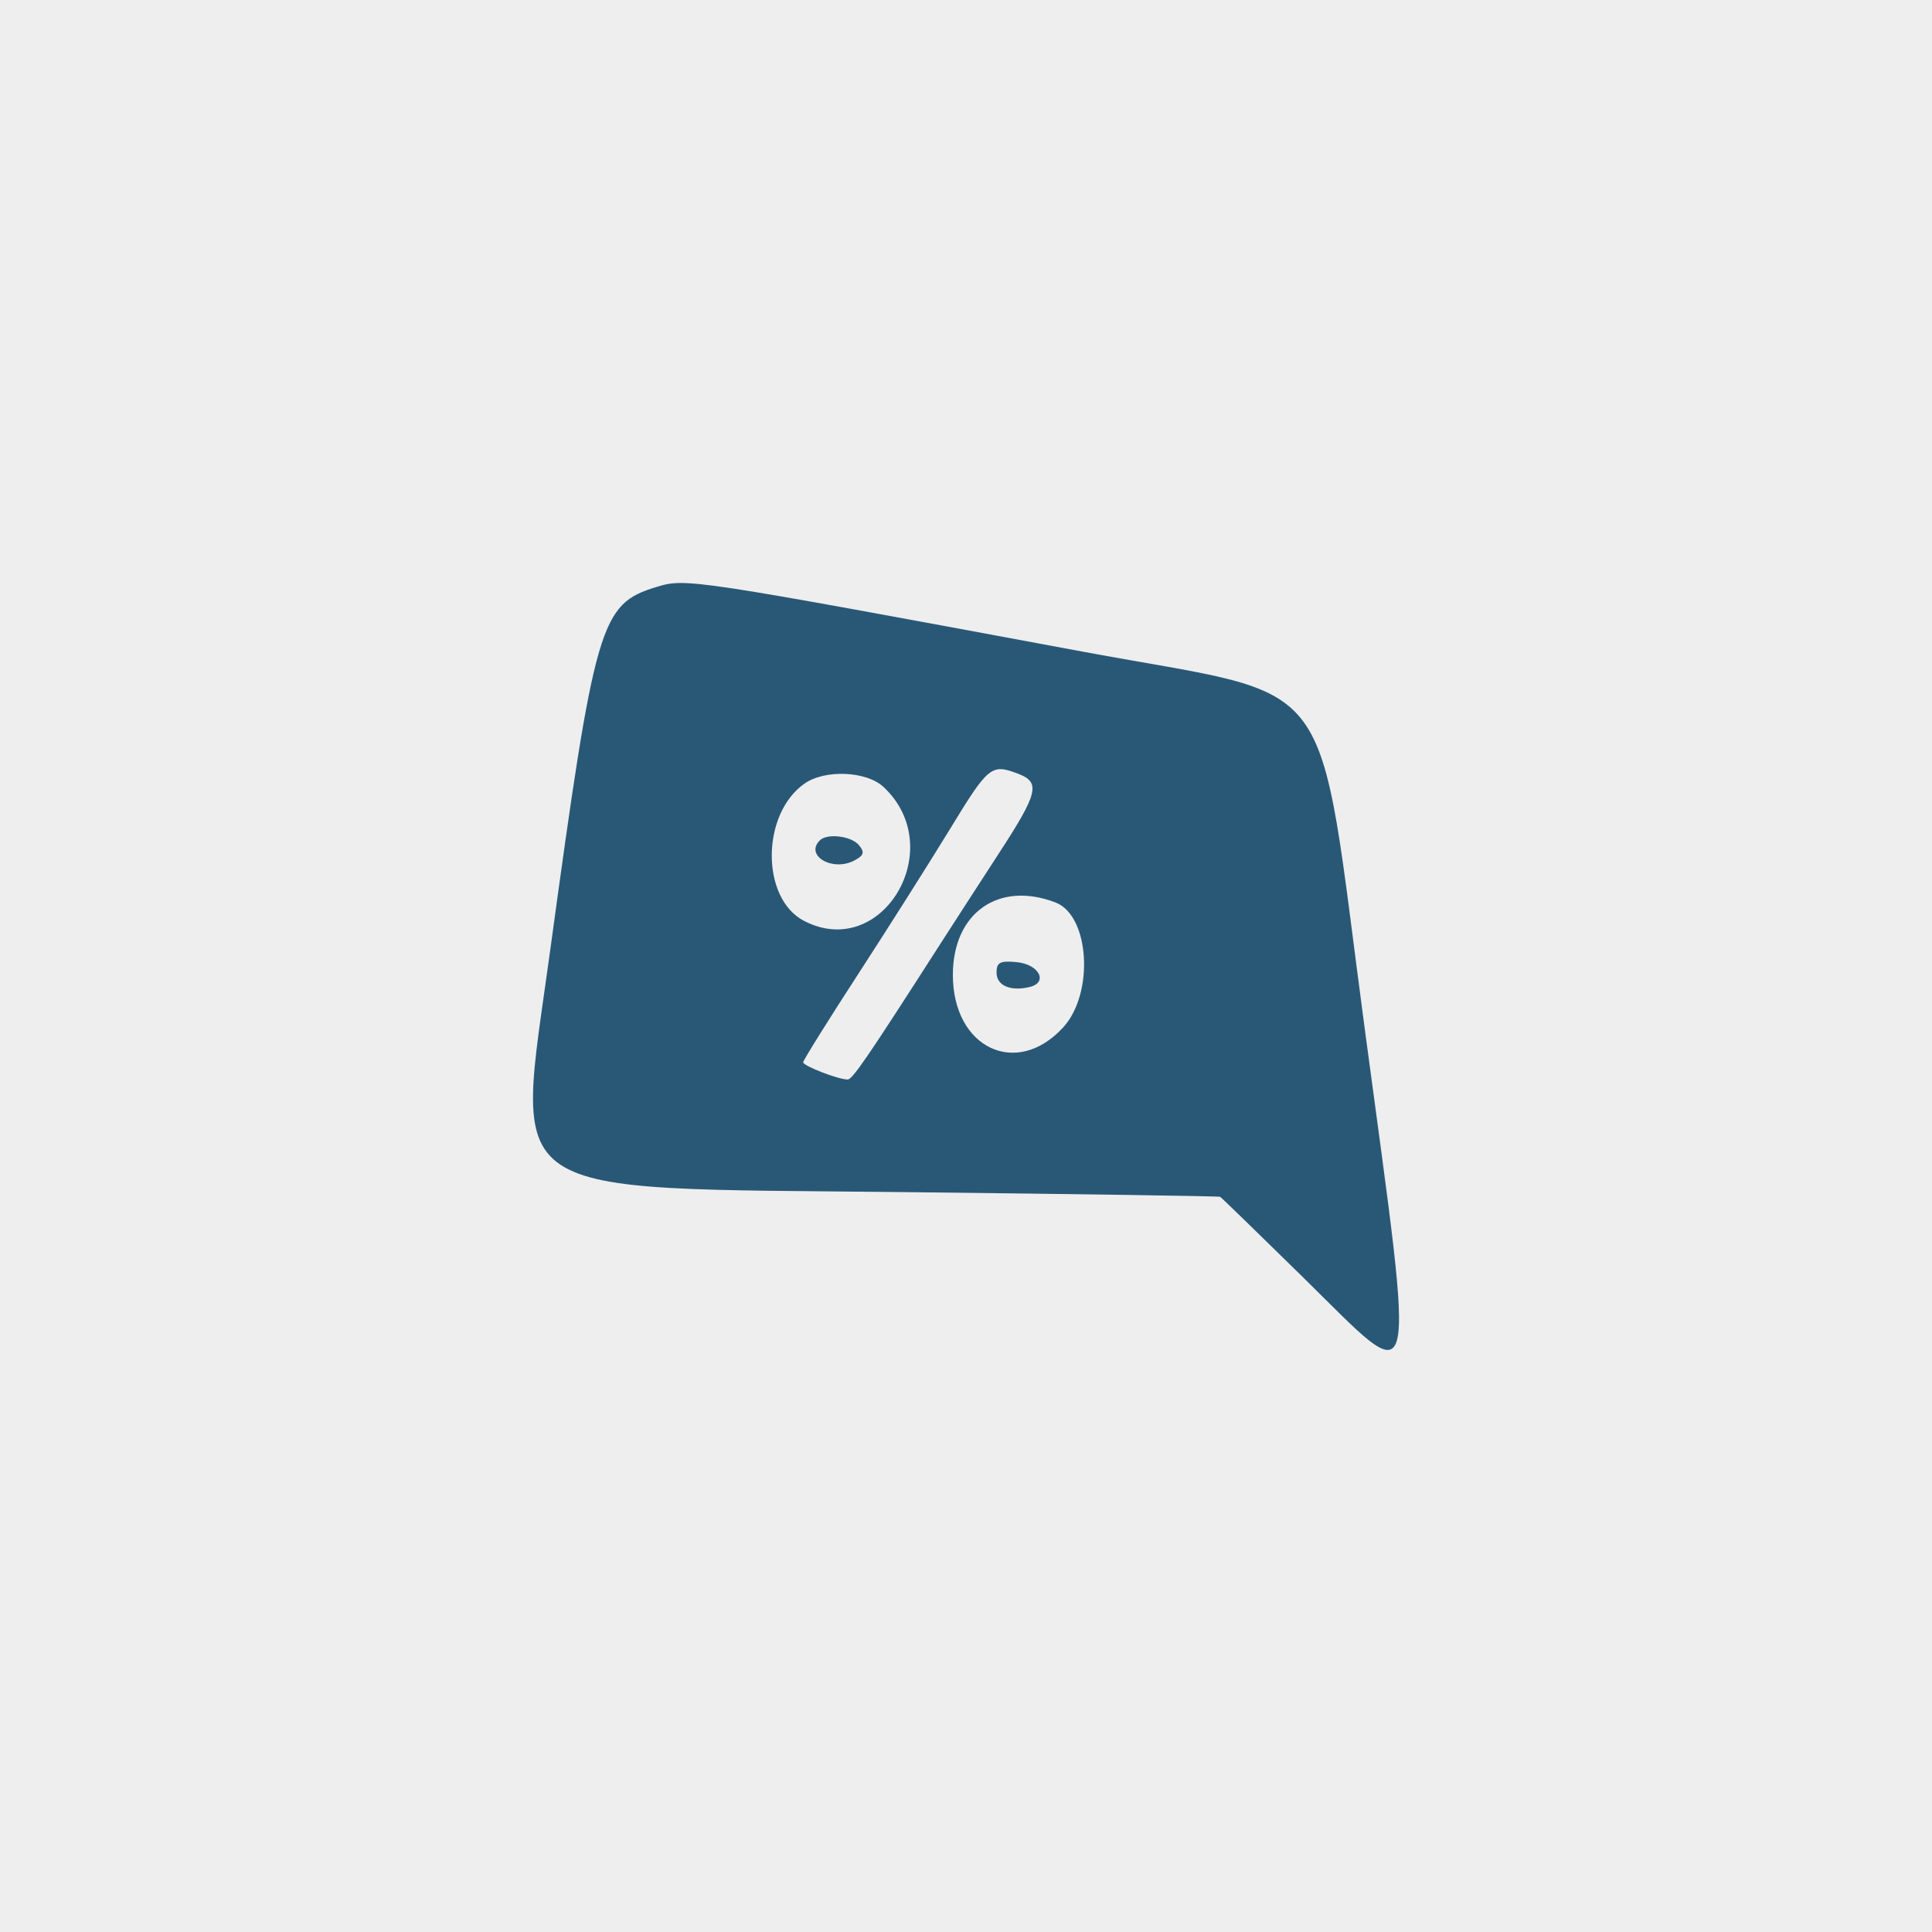 <svg width="2048" height="2048" viewBox="0 0 2048 2048" fill="none" xmlns="http://www.w3.org/2000/svg">
<path d="M2048 0H0V2048H2048V0Z" fill="#EEEEEE"/>
<path fill-rule="evenodd" clip-rule="evenodd" d="M695.999 622.166C636.289 640.334 630.751 659.279 583.174 1007.82C546.624 1275.61 521.91 1258.85 960.497 1263.71C1142.34 1265.72 1292.15 1267.95 1293.4 1268.67C1294.66 1269.38 1333.95 1307.51 1380.72 1353.44C1505.73 1476.18 1500.93 1494.84 1447.19 1094.34C1394.59 702.226 1424.08 742.116 1148.95 690.985C730.764 613.272 727.061 612.711 695.999 622.166Z" fill="#295877"/>
<path fill-rule="evenodd" clip-rule="evenodd" d="M1079.09 820.148C1103.32 829.356 1100.68 840.349 1058.62 904.969C1038.06 936.593 1008.81 981.822 993.639 1005.46C919.266 1121.44 903.594 1144.32 898.519 1144.32C888.667 1144.32 851.389 1129.89 851.389 1126.09C851.389 1124.04 877.64 1081.93 909.744 1032.51C941.831 983.078 985.721 913.73 1007.28 878.403C1047.86 811.866 1050.87 809.419 1079.09 820.148Z" fill="#EEEEEE"/>
<path fill-rule="evenodd" clip-rule="evenodd" d="M936.509 834.161C1006.25 899.144 935.203 1019.04 852.349 976.196C806.458 952.457 806.756 862.892 852.828 830.623C874.484 815.464 918.423 817.315 936.509 834.161Z" fill="#EEEEEE"/>
<path fill-rule="evenodd" clip-rule="evenodd" d="M869.026 890.849C852.776 907.083 882.763 924.407 905.775 912.092C915.809 906.719 916.768 903.429 910.519 895.891C902.435 886.154 876.829 883.03 869.026 890.849Z" fill="#295877"/>
<path fill-rule="evenodd" clip-rule="evenodd" d="M1118.89 956.654C1155.07 970.541 1160.12 1052.96 1126.99 1089.1C1077.51 1143.11 1010.08 1111.01 1010.08 1033.46C1010.08 967.714 1058.55 933.511 1118.89 956.654Z" fill="#EEEEEE"/>
<path fill-rule="evenodd" clip-rule="evenodd" d="M1056.38 1031C1056.38 1044.74 1071.1 1051.15 1091.41 1046.27C1111.45 1041.48 1101.51 1022.2 1077.82 1019.92C1060.14 1018.2 1056.38 1020.15 1056.38 1031Z" fill="#295877"/>
</svg>
